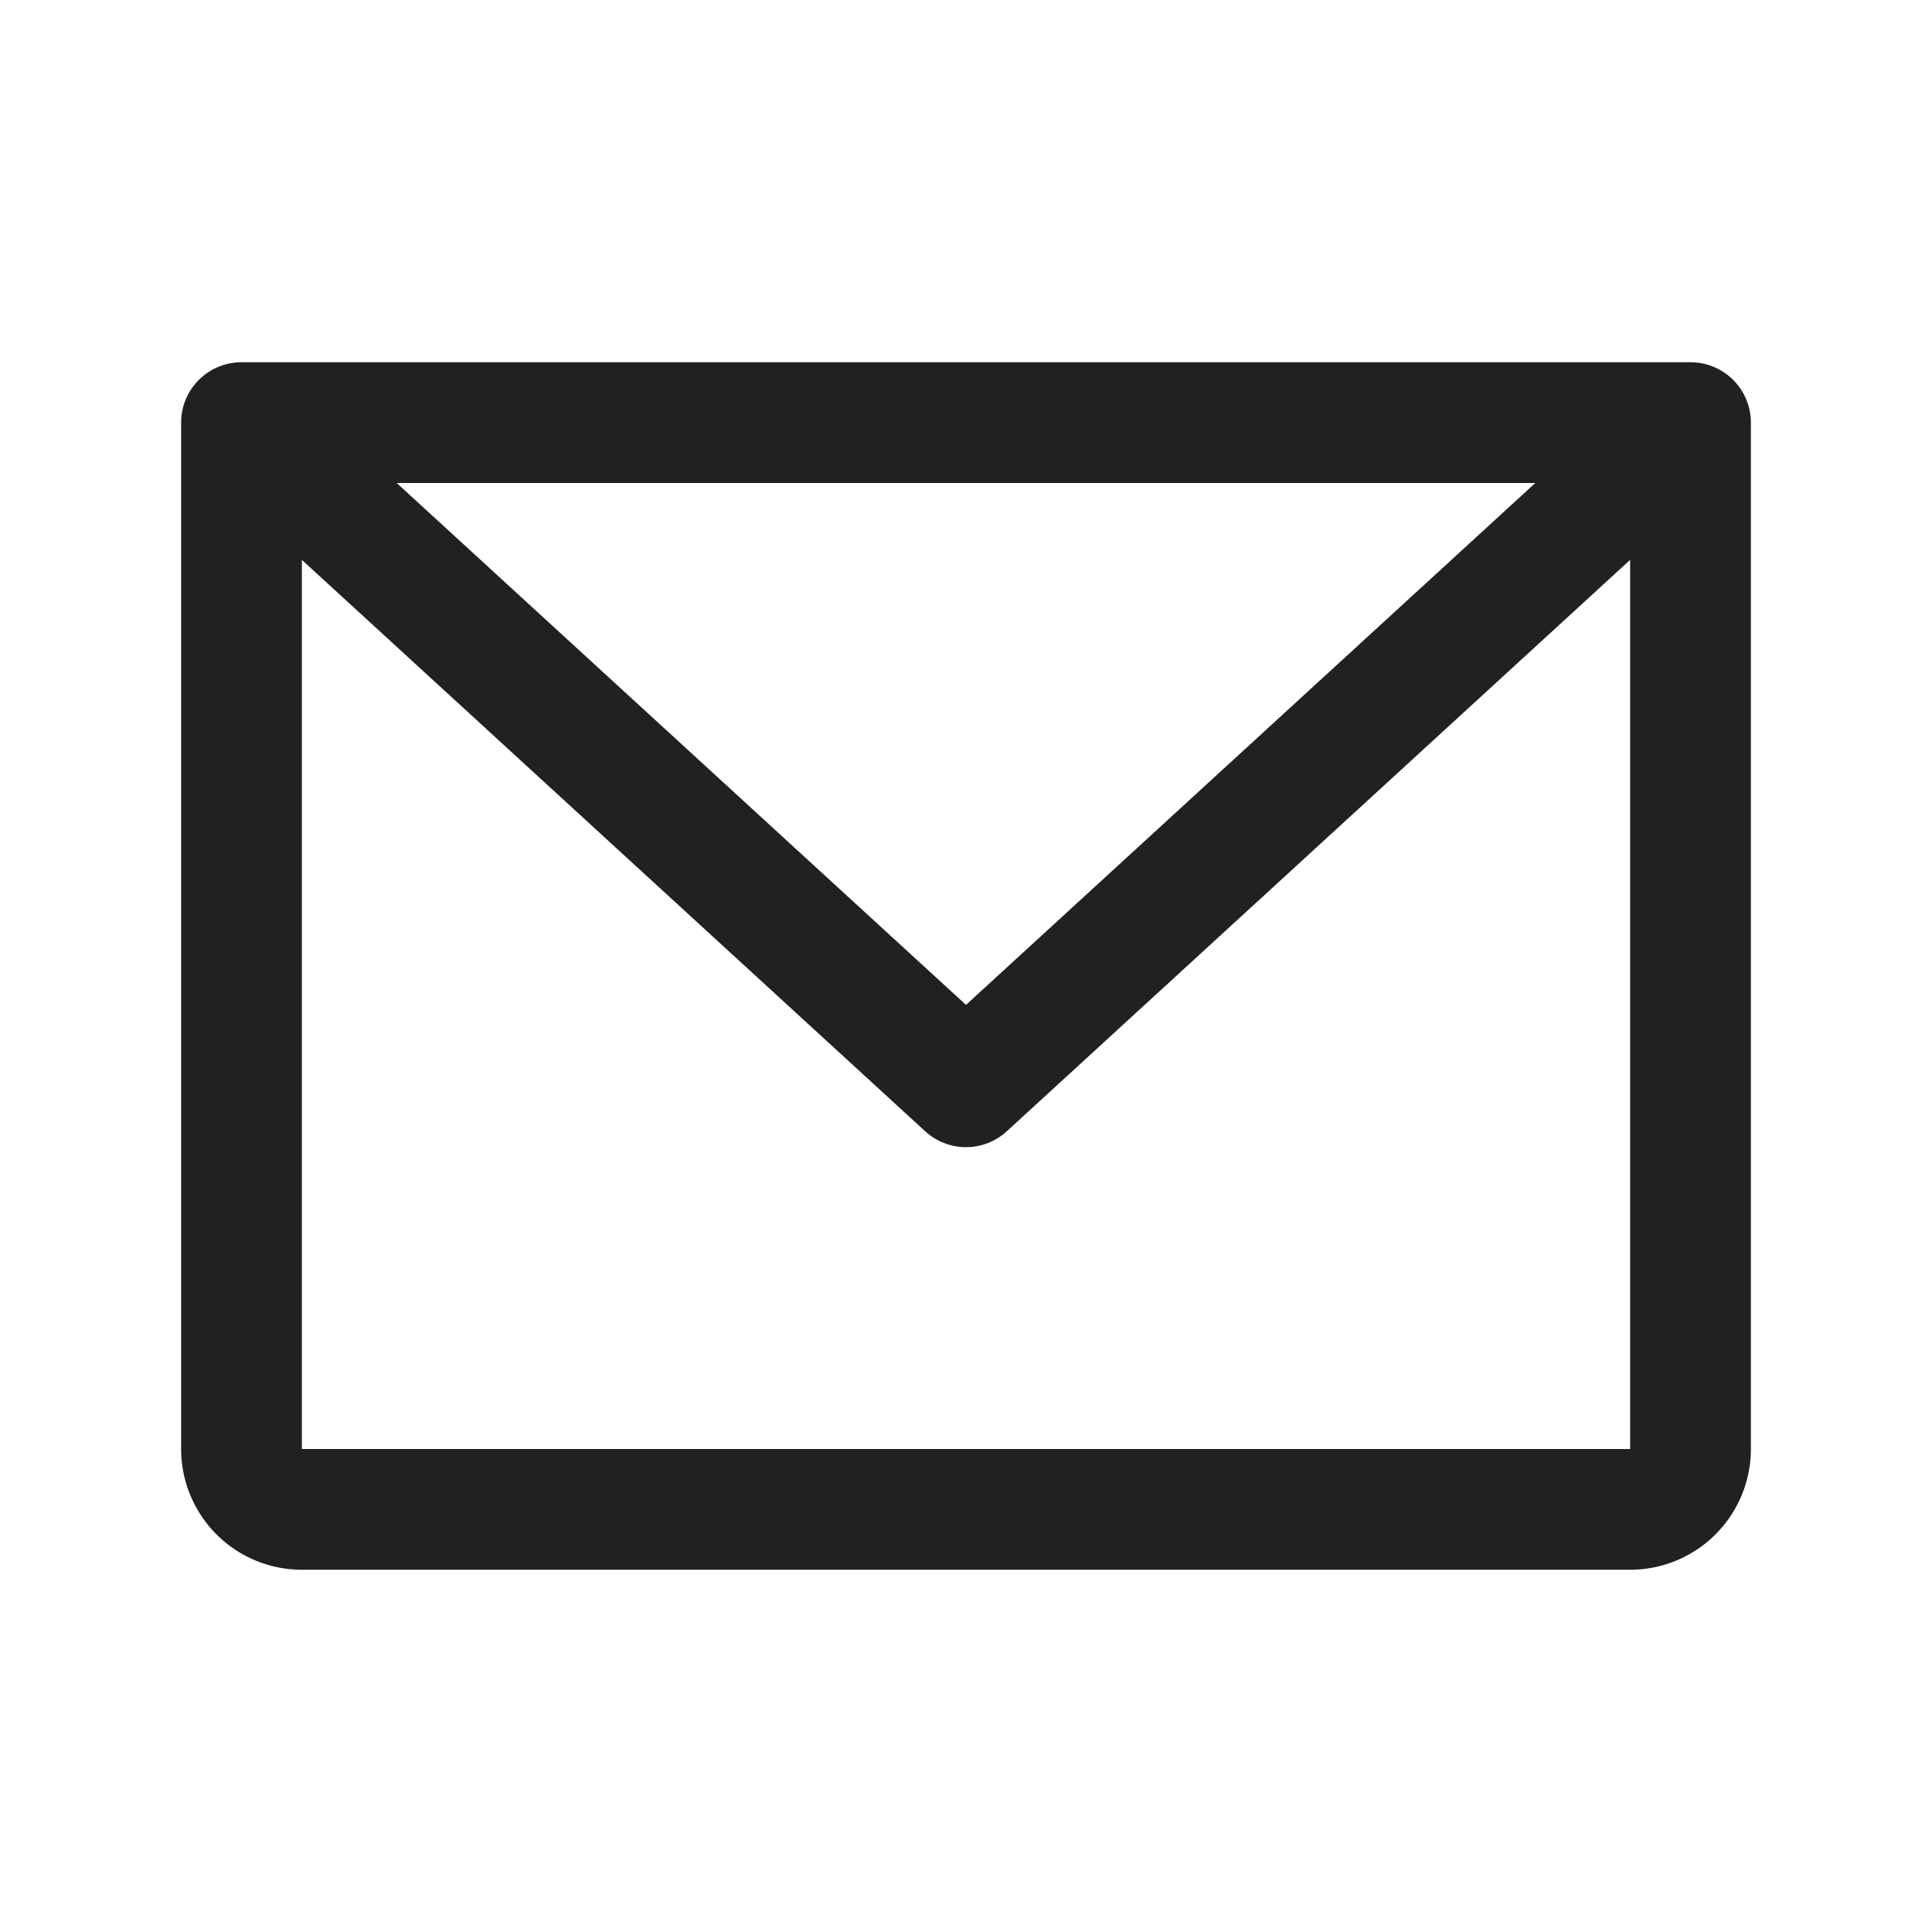 <svg xmlns="http://www.w3.org/2000/svg" viewBox="0 0 24 24"><path d="M21 4.5H3a.75.75 0 0 0-.75.75V18a1.5 1.5 0 0 0 1.5 1.5h16.5a1.5 1.5 0 0 0 1.5-1.5V5.25A.75.75 0 0 0 21 4.5ZM19.072 6 12 12.483 4.928 6Zm1.178 12H3.75V6.955l7.743 7.098a.75.75 0 0 0 1.014 0l7.743-7.098Z" fill="rgb(33, 33, 33) /* {&quot;name&quot;:&quot;Grey 4&quot;} */"/></svg>